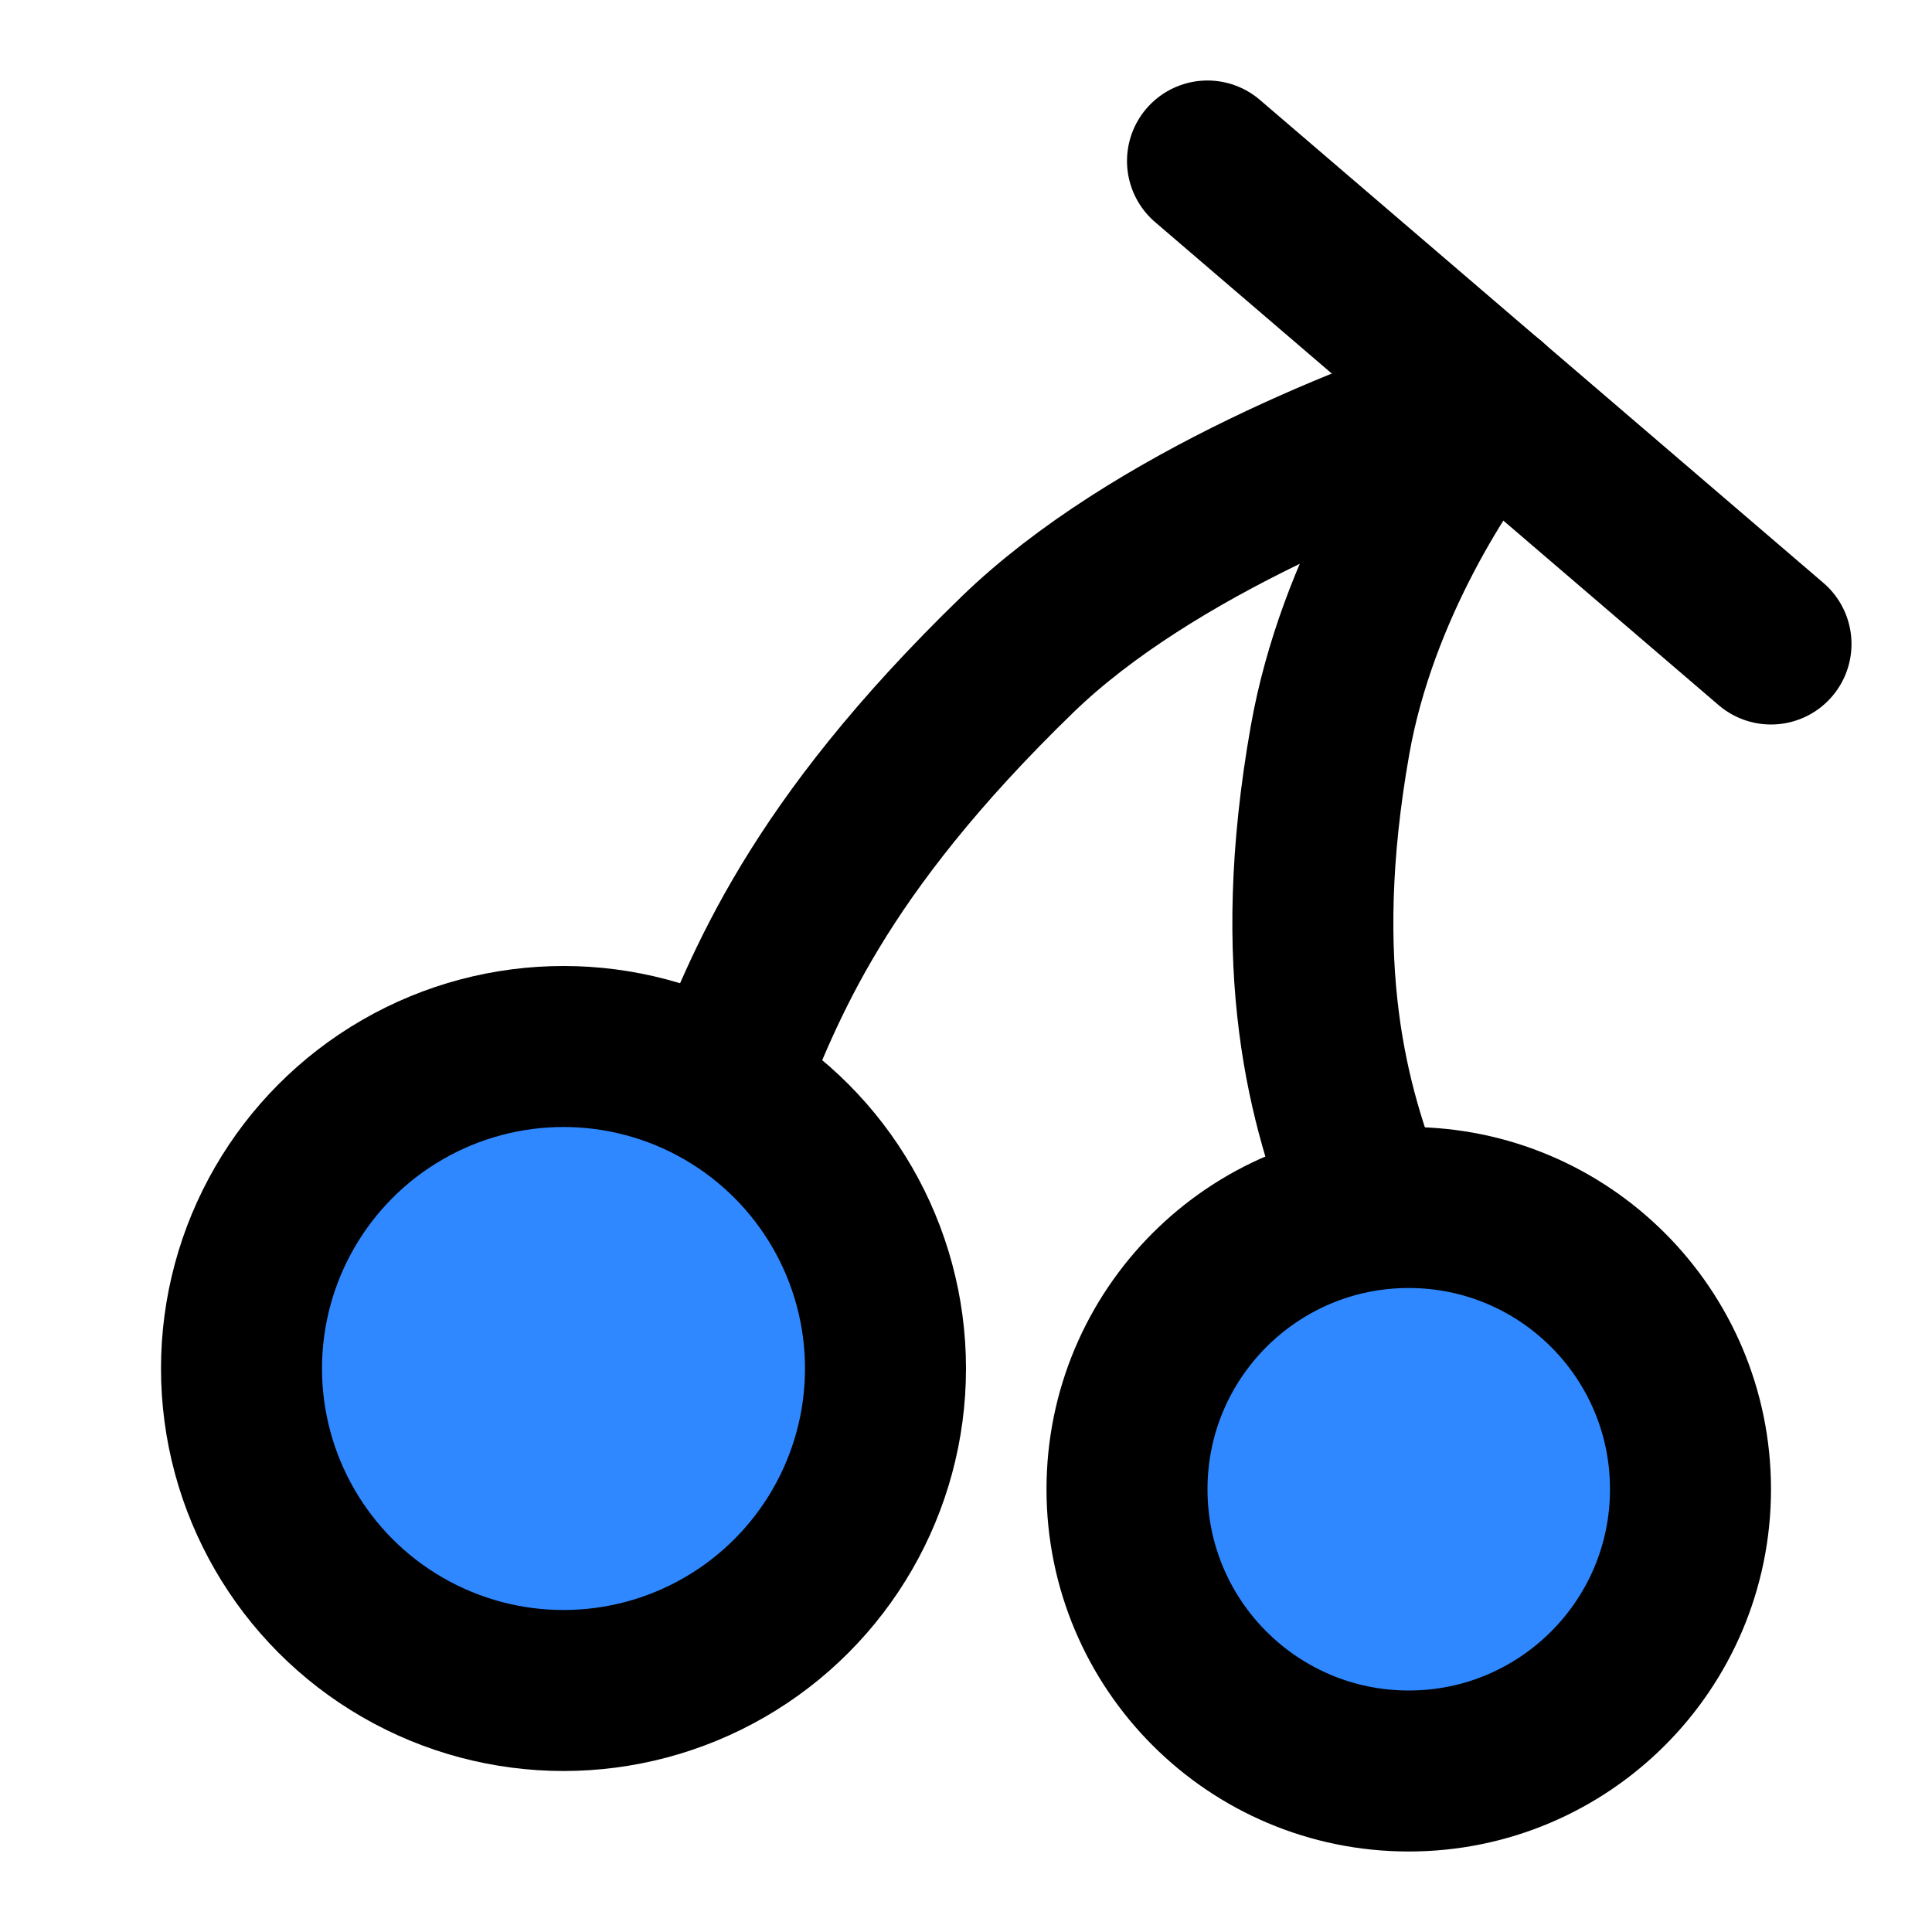 <?xml version="1.0" encoding="utf-8"?>
<svg width="800px" height="800px" viewBox="0 0 48 48" fill="none" xmlns="http://www.w3.org/2000/svg">
<circle cx="14" cy="34" r="8" fill="#2F88FF" stroke="#000000" stroke-width="4" stroke-linecap="round" stroke-linejoin="round"/>
<circle cx="35" cy="37" r="7" fill="#2F88FF" stroke="#000000" stroke-width="4" stroke-linecap="round" stroke-linejoin="round"/>
<path d="M37 10C34.349 10.812 28.628 13.014 25.279 16.261C20.256 21.13 19 24.5 18 27" stroke="#000000" stroke-width="4" stroke-linecap="round"/>
<path d="M37 10C35.883 11.318 33.715 14.596 33.044 18.389C32.037 24.079 33 27.5 34 30" stroke="#000000" stroke-width="4" stroke-linecap="round"/>
<path d="M30 4L44 16" stroke="#000000" stroke-width="4" stroke-linecap="round"/>
</svg>